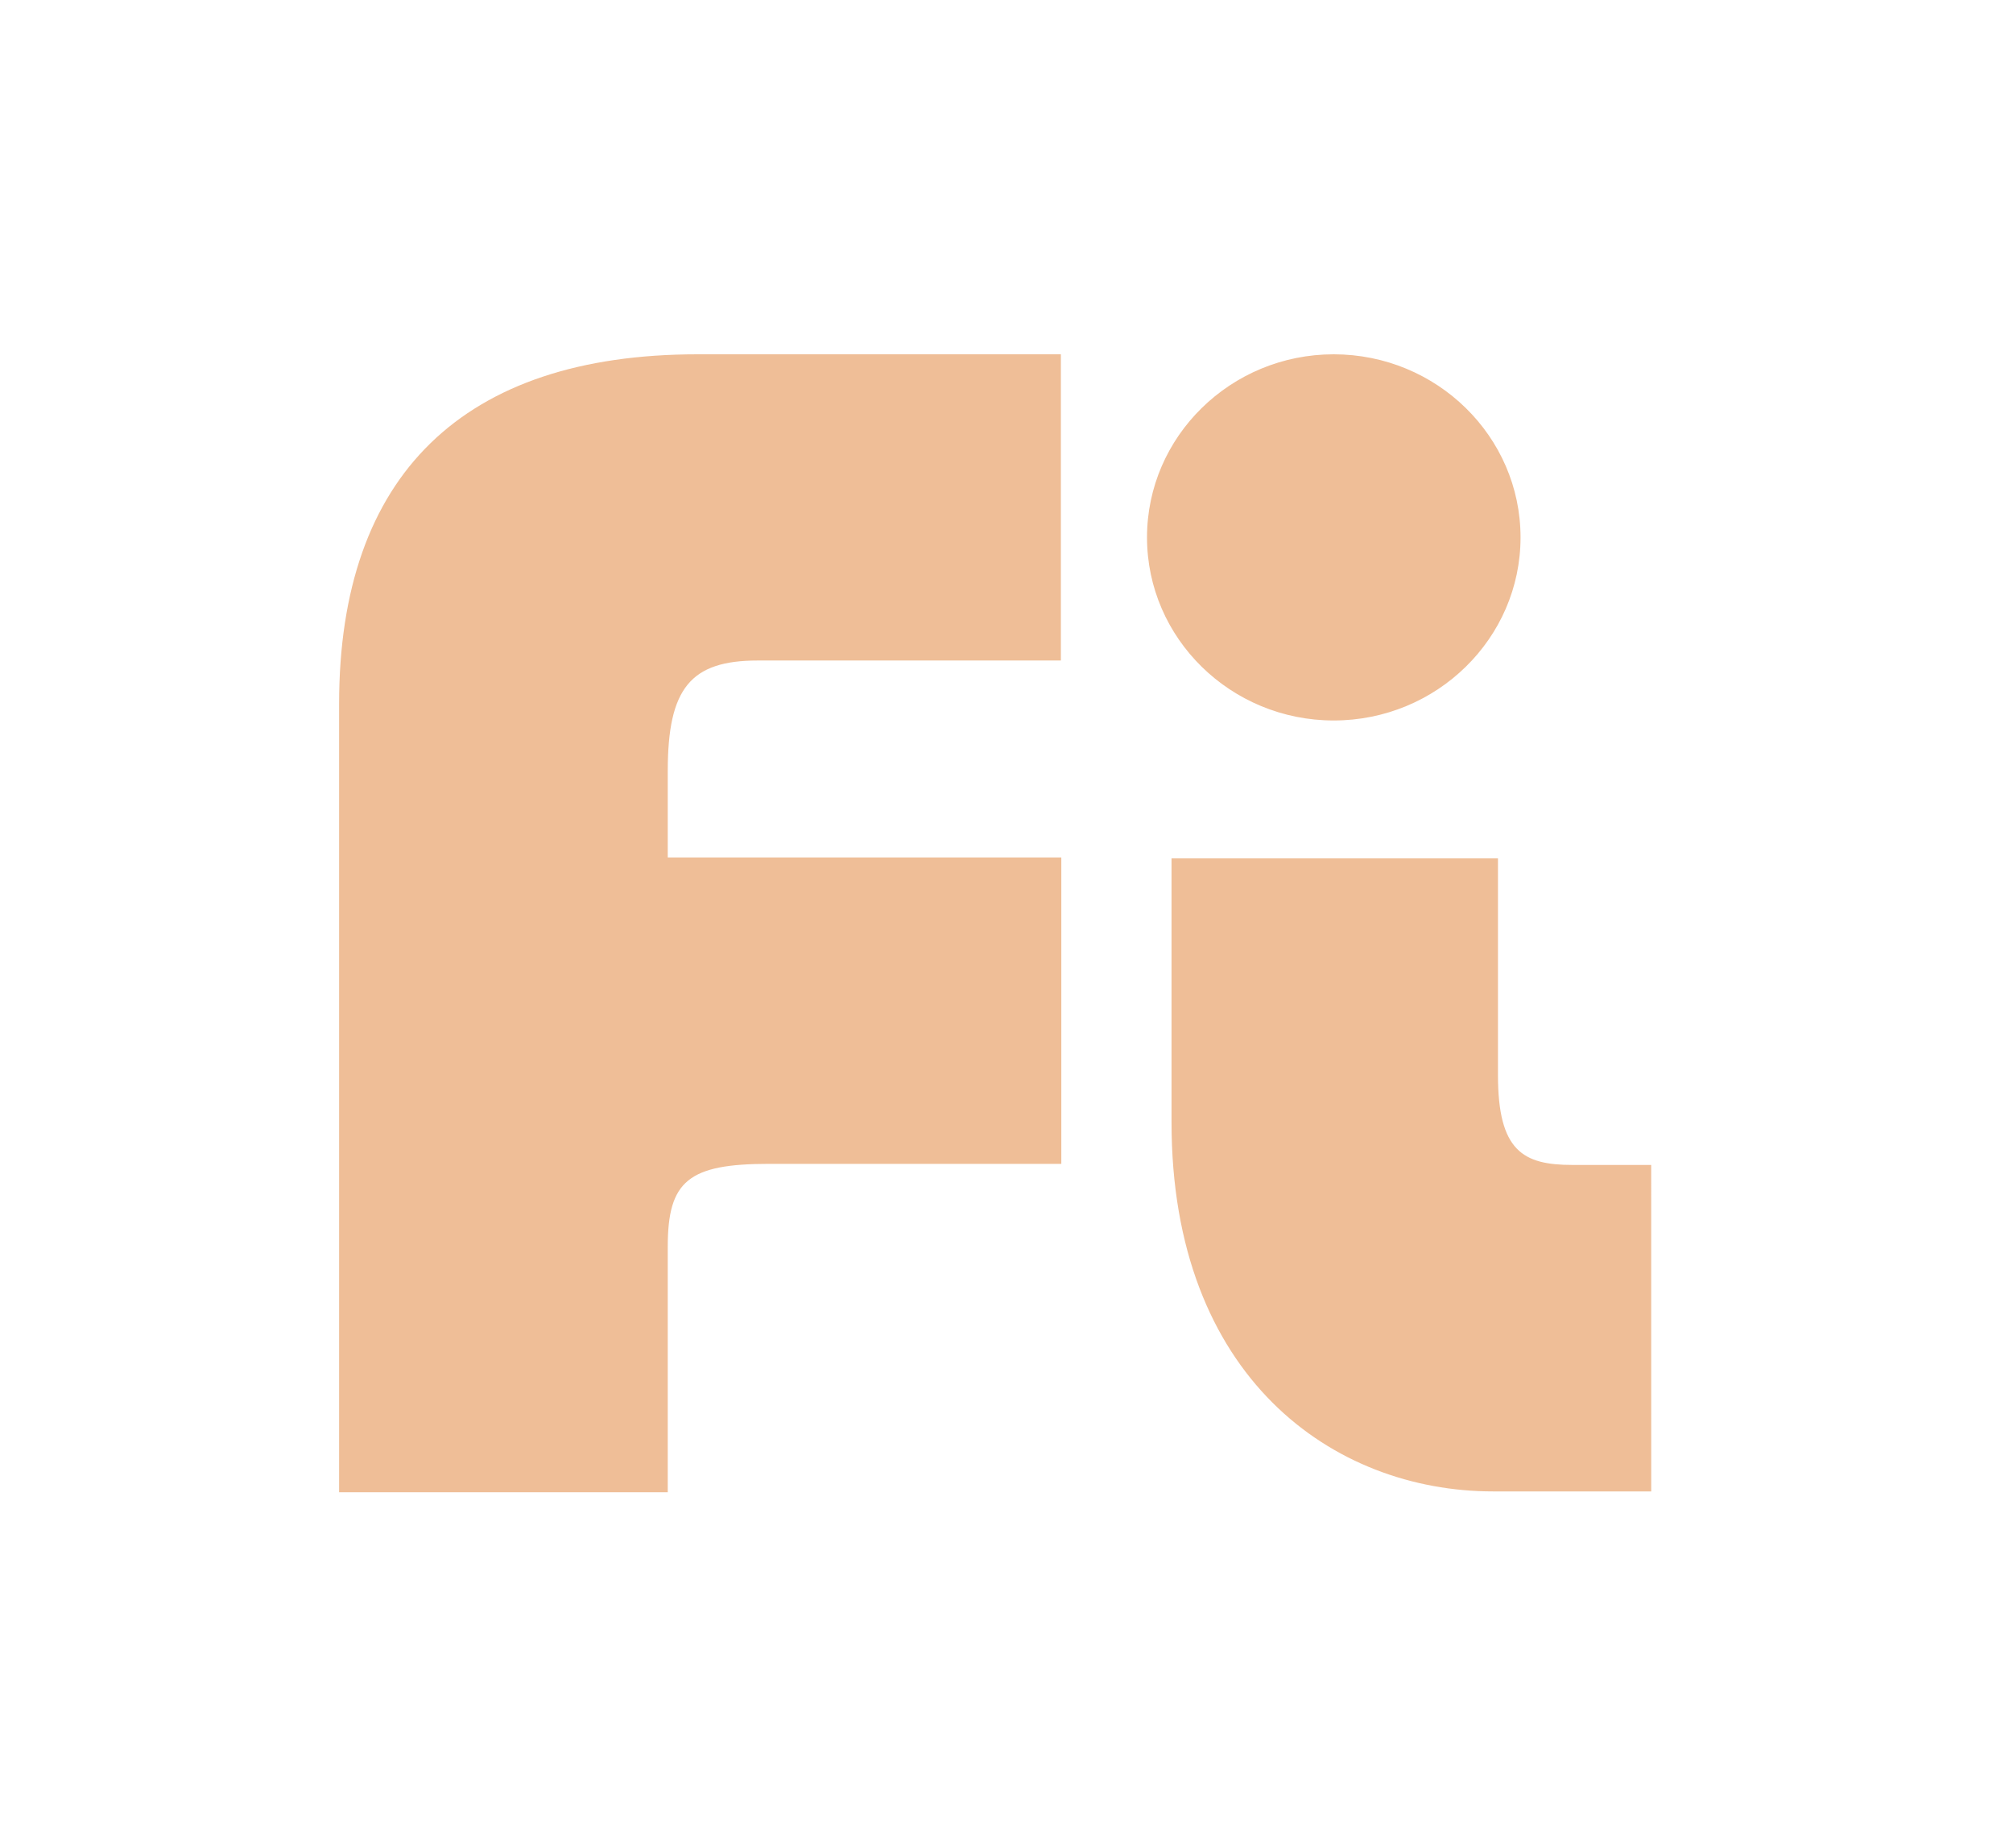 <svg width="61" height="56" viewBox="0 0 61 56" fill="none" xmlns="http://www.w3.org/2000/svg">
<path d="M40.415 21.832C37.296 21.832 34.758 19.343 34.758 16.284C34.758 13.225 37.297 10.736 40.415 10.736C43.536 10.736 46.077 13.225 46.077 16.284C46.077 19.343 43.536 21.832 40.415 21.832ZM50.037 45.193H45.248C40.397 45.193 35.501 41.734 35.501 34.011V26.011H45.393V32.575C45.393 34.878 46.153 35.3 47.648 35.3H50.036L50.037 45.193ZM10.276 45.218H20.235V37.773C20.235 35.782 20.865 35.267 23.303 35.267H32.161V25.983H20.235V23.363C20.235 20.859 20.923 20.015 22.961 20.015H32.148V10.736H21.139C14.033 10.736 10.276 14.398 10.276 21.326V45.218Z" fill="#EFBE97"/>
</svg>
